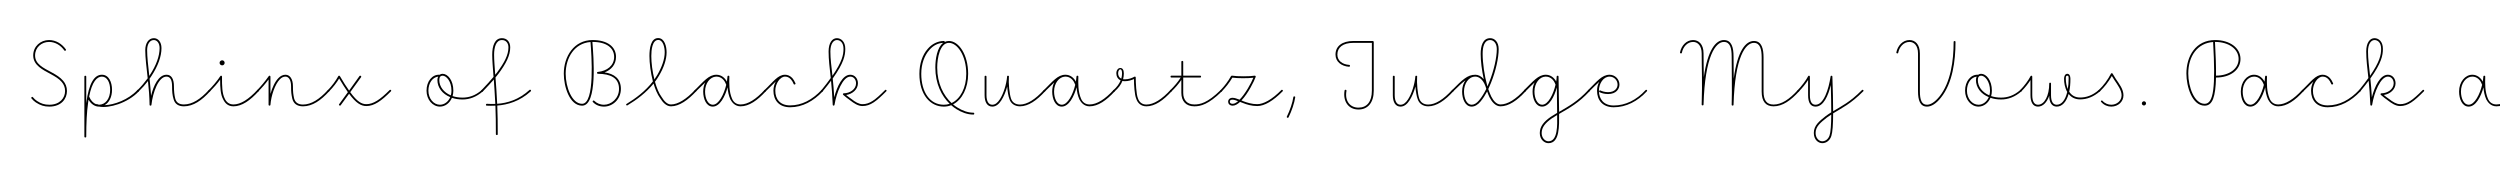 <svg width="4000" height="270" viewBox="0 0 4000 270" fill="none" xmlns="http://www.w3.org/2000/svg">
<g clip-path="url(#clip0_105_244)">
<path d="M3976.38 122.574C3976.08 133.524 3975.78 146.724 3980.73 157.974C3983.13 163.674 3987.78 167.124 3994.38 167.124C4006.08 167.124 4019.28 158.574 4032.48 144.174C4033.83 142.824 4035.93 144.474 4034.73 145.974C4021.38 160.674 4008.03 170.124 3994.38 170.124C3985.23 170.124 3980.58 163.674 3978.03 159.024C3975.33 152.874 3973.98 146.274 3973.53 139.824C3969.48 154.674 3961.23 170.574 3949.83 170.574C3939.63 170.574 3934.53 158.574 3934.53 146.424C3934.53 130.824 3944.43 119.574 3955.68 119.574C3963.33 119.574 3969.18 124.374 3972.48 130.674C3972.93 127.824 3973.23 124.974 3973.38 122.574C3973.38 120.474 3976.38 120.624 3976.38 122.574ZM3937.53 146.424C3937.53 157.824 3942.33 167.574 3949.83 167.574C3959.58 167.574 3967.83 150.624 3971.43 135.624L3971.13 135.174C3968.58 127.824 3963.18 122.574 3955.68 122.574C3945.78 122.574 3937.53 132.924 3937.53 146.424Z" fill="black"/>
<path d="M3774.55 144.174C3780.4 136.974 3785.35 130.524 3789.4 124.824C3787.6 108.024 3785.95 95.574 3785.95 82.374C3785.95 68.424 3791.8 61.074 3799.15 61.074C3805.75 61.074 3812.65 66.324 3812.65 78.174C3812.65 88.674 3810.25 100.824 3792.55 125.574C3793.45 134.274 3794.35 144.024 3794.95 155.724C3799.45 138.174 3808.3 119.574 3820.6 119.574C3828.1 119.574 3832.9 126.024 3832.9 133.224C3832.9 142.824 3824.35 150.474 3814 151.974C3816.7 154.074 3819.55 156.474 3822.55 158.424C3828.4 163.074 3834.4 166.674 3840.1 166.674C3851.65 166.674 3860.35 160.074 3876.25 144.174C3877.45 142.674 3879.55 144.624 3878.35 145.974C3862.45 162.024 3852.85 169.674 3840.1 169.674C3833.05 169.674 3826.45 165.174 3820.6 160.674C3816.25 157.824 3812.5 154.374 3809.35 151.824C3808.45 151.074 3808.75 149.274 3810.25 149.274C3819.85 149.274 3829.9 142.974 3829.9 133.224C3829.9 127.524 3826.3 122.574 3820.6 122.574C3808.9 122.574 3798.55 147.924 3795.4 167.874C3795.1 169.524 3792.55 169.374 3792.55 167.574C3791.95 152.274 3790.9 139.824 3789.85 129.174C3786.1 134.274 3781.75 139.824 3776.65 145.974C3775.45 147.474 3773.35 145.524 3774.55 144.174ZM3788.8 82.374C3788.8 94.374 3790.45 106.074 3792.1 121.224C3807.7 98.574 3809.8 87.624 3809.8 78.174C3809.8 68.124 3804.4 64.074 3799.3 64.074C3793.9 64.074 3788.8 69.774 3788.8 82.374Z" fill="black"/>
<path d="M3683.44 144.174C3696.94 131.424 3704.59 119.574 3716.29 119.574C3719.89 119.574 3724.09 120.924 3727.84 124.824C3729.64 126.924 3731.44 129.624 3732.94 133.224C3733.54 135.174 3730.84 136.074 3730.09 134.424C3728.74 131.124 3727.24 128.724 3725.59 126.924C3722.59 123.474 3719.14 122.574 3716.29 122.574C3708.04 122.574 3700.69 134.124 3700.69 145.074C3700.69 158.574 3708.19 168.624 3724.39 168.624C3743.14 168.624 3759.79 159.624 3774.49 144.174C3775.84 142.674 3777.94 144.624 3776.74 145.974C3761.89 161.724 3744.19 171.624 3724.39 171.624C3706.69 171.624 3697.69 160.374 3697.69 145.074C3697.69 139.974 3699.04 134.874 3701.44 130.374C3696.94 134.574 3691.99 139.974 3685.54 145.974C3684.34 147.474 3682.09 145.524 3683.44 144.174Z" fill="black"/>
<path d="M3627.17 122.574C3626.87 133.524 3626.57 146.724 3631.52 157.974C3633.92 163.674 3638.57 167.124 3645.17 167.124C3656.87 167.124 3670.07 158.574 3683.27 144.174C3684.62 142.824 3686.72 144.474 3685.52 145.974C3672.17 160.674 3658.82 170.124 3645.17 170.124C3636.02 170.124 3631.37 163.674 3628.82 159.024C3626.12 152.874 3624.77 146.274 3624.32 139.824C3620.27 154.674 3612.02 170.574 3600.62 170.574C3590.42 170.574 3585.32 158.574 3585.32 146.424C3585.32 130.824 3595.22 119.574 3606.47 119.574C3614.12 119.574 3619.97 124.374 3623.27 130.674C3623.72 127.824 3624.02 124.974 3624.17 122.574C3624.17 120.474 3627.17 120.624 3627.17 122.574ZM3588.32 146.424C3588.32 157.824 3593.12 167.574 3600.62 167.574C3610.37 167.574 3618.62 150.624 3622.22 135.624L3621.92 135.174C3619.37 127.824 3613.97 122.574 3606.47 122.574C3596.57 122.574 3588.32 132.924 3588.32 146.424Z" fill="black"/>
<path d="M3584.78 94.374C3584.78 111.774 3568.58 124.074 3545.63 124.074C3544.88 154.824 3540.08 169.074 3527.48 169.074C3507.38 169.074 3498.23 138.624 3498.23 117.624C3498.23 89.874 3513.08 64.074 3544.28 64.074C3567.38 64.074 3584.78 76.374 3584.78 94.374ZM3544.28 67.074H3543.98C3545.18 88.674 3545.78 106.674 3545.63 121.074C3567.23 120.924 3581.78 109.674 3581.78 94.374C3581.78 78.624 3566.18 67.074 3544.28 67.074ZM3501.23 117.624C3501.23 138.924 3510.83 166.074 3527.48 166.074C3541.88 166.074 3545.03 139.824 3540.98 67.224C3516.23 68.874 3501.23 89.424 3501.23 117.624Z" fill="black"/>
<path d="M3430.38 162.027C3432.18 162.027 3433.68 163.677 3433.68 165.327C3433.68 167.127 3432.18 168.777 3430.38 168.777C3428.58 168.777 3426.93 167.427 3426.93 165.327C3426.93 163.677 3428.58 162.027 3430.38 162.027Z" fill="black"/>
<path d="M3357.95 144.175C3365.45 136.975 3372.2 128.125 3377.6 117.775C3378.2 116.725 3379.55 116.875 3380.15 117.775C3381.35 119.725 3383 122.725 3385.1 125.875C3390.65 134.275 3397.55 142.525 3397.55 152.575C3397.55 162.475 3389.15 170.575 3378.05 170.575C3372.35 170.575 3366.35 168.325 3361.85 163.075C3360.5 161.725 3362.75 159.775 3363.95 161.275C3367.85 165.625 3373.1 167.575 3378.05 167.575C3386.9 167.575 3394.55 161.275 3394.55 152.575C3394.55 144.175 3388.25 135.925 3382.55 127.375C3381.2 125.275 3380 123.175 3378.95 121.525C3373.55 131.125 3367.1 139.225 3360.05 145.975C3358.85 147.475 3356.75 145.525 3357.95 144.175Z" fill="black"/>
<path d="M3232.27 144.174C3239.02 137.274 3245.17 129.024 3248.92 121.824C3249.67 120.474 3251.62 121.074 3251.62 122.574V152.274C3251.62 162.624 3255.07 167.574 3260.77 167.574C3271.27 167.574 3278.77 152.874 3278.77 133.674C3278.77 131.724 3281.62 131.724 3281.62 133.674V152.274C3281.62 162.624 3284.92 167.574 3290.77 167.574C3298.27 167.574 3304.42 160.524 3307.57 147.174C3303.82 140.574 3302.47 132.474 3302.47 126.024C3302.47 122.124 3304.12 118.074 3307.72 118.074C3311.02 118.074 3312.67 121.674 3312.67 126.024C3312.67 133.824 3312.07 140.724 3310.72 146.724C3314.17 152.124 3319.72 156.024 3328.12 156.024C3338.02 156.024 3347.92 152.724 3357.82 144.174C3359.17 142.674 3361.27 144.624 3360.07 145.974C3349.72 154.974 3339.07 159.024 3328.12 159.024C3319.72 159.024 3313.72 155.424 3309.82 150.324C3306.07 163.224 3299.32 170.574 3290.77 170.574C3282.82 170.574 3278.77 163.674 3278.77 153.174C3275.17 163.524 3268.87 170.574 3260.77 170.574C3252.82 170.574 3248.77 163.674 3248.77 152.274V128.124C3244.87 134.124 3239.92 140.424 3234.37 145.974C3233.17 147.474 3231.07 145.524 3232.27 144.174ZM3305.32 126.024C3305.32 131.124 3306.22 137.274 3308.47 142.524C3309.37 137.724 3309.82 132.174 3309.82 126.024C3309.82 122.874 3309.82 121.074 3307.72 121.074C3305.47 121.074 3305.32 123.024 3305.32 126.024Z" fill="black"/>
<path d="M3201.72 159.174C3195.57 159.174 3189.87 158.274 3184.77 156.474C3181.17 165.024 3173.82 170.574 3165.57 170.574C3154.02 170.574 3144.12 159.624 3144.12 145.074C3144.12 129.924 3153.27 118.824 3165.12 119.574C3166.47 118.524 3168.12 118.074 3169.77 118.074C3178.17 118.074 3187.02 128.574 3187.02 145.074C3187.02 148.074 3186.57 151.074 3185.82 153.774C3190.47 155.274 3195.87 156.174 3201.72 156.174C3211.92 156.174 3222.12 153.024 3232.32 144.174C3233.52 142.674 3235.62 144.624 3234.42 145.974C3223.92 155.274 3212.67 159.174 3201.72 159.174ZM3164.52 127.974C3164.52 138.624 3171.57 147.774 3182.97 152.574C3183.72 150.324 3184.02 147.774 3184.02 145.074C3184.02 130.224 3175.92 121.074 3169.77 121.074C3166.77 121.074 3164.52 123.024 3164.52 127.974ZM3147.12 145.074C3147.12 157.824 3155.52 167.574 3165.57 167.574C3172.62 167.574 3178.92 162.774 3182.07 155.424C3169.47 150.324 3161.52 140.124 3161.52 127.974C3161.52 125.874 3161.97 124.074 3162.72 122.574C3153.72 123.624 3147.12 132.774 3147.12 145.074Z" fill="black"/>
<path d="M3034.16 83.724C3036.26 73.224 3044.36 64.074 3055.16 64.074C3064.01 64.074 3071.81 70.674 3071.81 85.524V145.674C3071.81 159.774 3074.51 167.574 3083.21 167.574C3088.91 167.574 3095.81 163.374 3103.01 154.524C3121.16 132.024 3125.81 97.074 3125.81 67.074C3125.81 65.124 3128.81 65.124 3128.81 67.074C3128.81 97.824 3124.01 133.224 3105.41 156.324C3097.91 165.774 3090.26 170.574 3083.21 170.574C3071.96 170.574 3068.81 160.224 3068.81 145.674V85.524C3068.81 72.474 3062.21 67.074 3055.16 67.074C3045.41 67.074 3038.81 75.624 3037.16 84.324C3036.71 86.274 3033.86 85.674 3034.16 83.724Z" fill="black"/>
<path d="M2876.46 144.176C2882.31 137.876 2889.21 129.326 2893.11 121.826C2893.86 120.476 2895.81 121.076 2895.81 122.576V152.276C2895.81 163.376 2899.26 167.576 2904.96 167.576C2917.86 167.576 2925.81 143.276 2928.96 122.276C2929.11 120.626 2931.81 120.776 2931.81 122.576C2932.56 144.476 2933.01 162.926 2933.01 177.926C2946.36 169.826 2959.86 163.526 2979.06 144.176C2980.26 142.676 2982.51 144.626 2981.31 145.976C2961.06 166.376 2946.81 172.826 2933.01 181.376C2933.01 199.226 2932.11 211.376 2930.16 217.526C2927.76 225.026 2921.76 229.076 2915.76 229.076C2909.16 229.076 2902.11 223.526 2902.11 212.726C2902.11 200.576 2911.11 193.676 2921.16 185.726C2924.16 183.476 2927.16 181.526 2930.01 179.726C2930.01 167.726 2929.71 153.026 2929.26 136.076C2925.21 153.026 2917.56 170.576 2904.96 170.576C2897.01 170.576 2892.96 164.426 2892.96 152.276V127.976C2888.91 134.426 2883.51 140.876 2878.56 145.976C2877.36 147.476 2875.26 145.526 2876.46 144.176ZM2904.96 212.726C2904.96 221.126 2910.51 226.076 2915.61 226.076C2920.26 226.076 2925.21 222.926 2927.31 216.626C2929.11 211.226 2929.86 199.976 2930.01 183.326C2927.61 184.826 2925.36 186.326 2922.96 188.126C2912.76 196.226 2904.96 202.376 2904.96 212.726Z" fill="black"/>
<path d="M2688.02 83.724C2690.27 72.924 2698.22 64.074 2709.02 64.074C2717.42 64.074 2725.67 70.224 2725.67 85.524C2725.67 100.224 2725.97 110.724 2726.12 123.324C2732.27 79.824 2745.32 64.074 2758.22 64.074C2770.82 64.074 2773.67 76.374 2773.67 90.474C2773.67 101.874 2773.82 113.724 2773.97 125.724C2779.97 81.174 2793.17 65.574 2806.22 65.574C2818.82 65.574 2821.67 78.174 2821.67 91.974V146.424C2821.67 160.224 2826.47 167.274 2837.72 167.274C2850.47 167.274 2863.22 158.724 2876.42 144.174C2877.62 142.674 2879.72 144.624 2878.67 145.974C2865.32 160.674 2852.12 170.124 2837.72 170.124C2825.42 170.124 2818.67 162.624 2818.67 146.424V91.974C2818.67 79.374 2816.42 68.574 2806.22 68.574C2793.17 68.574 2775.92 89.874 2773.67 167.574C2773.67 169.524 2770.67 169.374 2770.67 167.574C2771.42 142.674 2770.67 115.374 2770.67 90.474C2770.67 77.574 2768.42 67.074 2758.22 67.074C2745.17 67.074 2727.92 89.124 2725.67 167.274C2725.67 169.224 2722.67 169.074 2722.67 167.274C2723.87 125.874 2722.67 113.424 2722.67 85.524C2722.67 73.374 2716.52 67.074 2709.02 67.074C2699.57 67.074 2692.82 75.174 2691.02 84.324C2690.57 86.274 2687.72 85.674 2688.02 83.724Z" fill="black"/>
<path d="M2541.01 144.174C2554.81 130.674 2562.91 119.574 2575.36 119.574C2584.06 119.574 2591.11 126.774 2591.11 135.324C2591.11 142.224 2586.01 150.474 2572.81 150.474C2566.96 150.474 2562.01 148.824 2559.31 147.474C2557.51 146.574 2559.01 143.874 2560.66 144.774C2562.76 145.824 2567.71 147.474 2572.81 147.474C2583.76 147.474 2588.11 141.024 2588.11 135.324C2588.11 128.274 2582.41 122.574 2575.36 122.574H2575.06C2565.16 122.724 2558.26 133.974 2558.26 145.074C2558.26 158.574 2565.91 168.774 2581.96 168.774C2600.71 168.774 2618.26 160.074 2632.96 144.174C2634.16 142.674 2636.26 144.624 2635.06 145.974C2620.21 162.174 2601.61 171.624 2581.96 171.624C2564.11 171.624 2555.26 160.224 2555.26 145.074C2555.26 139.974 2556.46 135.024 2558.86 130.824C2554.21 134.724 2549.26 139.974 2543.11 145.974C2541.91 147.474 2539.81 145.524 2541.01 144.174Z" fill="black"/>
<path d="M2438.76 144.024C2452.71 130.524 2460.96 119.574 2473.26 119.574C2480.76 119.574 2486.61 124.224 2489.91 130.374C2490.36 127.674 2490.66 124.974 2490.66 122.574C2490.66 120.624 2493.66 120.624 2493.66 122.574C2493.96 145.224 2494.41 163.224 2494.56 178.974C2510.91 169.374 2524.41 162.024 2541.06 144.174C2542.11 142.824 2544.51 144.474 2543.31 145.974C2525.91 164.724 2511.36 172.524 2494.56 182.274V182.574C2494.56 200.874 2495.91 229.074 2477.46 229.074C2470.86 229.074 2463.66 223.074 2463.66 212.874C2463.66 201.924 2470.71 194.274 2481.21 186.924C2484.81 184.674 2488.11 182.574 2491.41 180.624C2491.41 168.774 2491.11 155.424 2490.96 139.824C2486.91 154.674 2478.66 170.574 2467.41 170.574C2457.21 170.574 2452.11 158.574 2452.11 146.424C2452.11 140.874 2453.31 135.924 2455.41 131.874C2451.21 135.624 2446.56 140.574 2440.86 146.124C2439.66 147.474 2437.41 145.524 2438.76 144.024ZM2455.11 146.424C2455.11 157.674 2459.91 167.574 2467.41 167.574C2477.16 167.574 2485.41 150.624 2488.86 135.474L2488.71 135.174C2486.16 127.824 2480.76 122.574 2473.26 122.574H2472.66C2463.36 122.874 2455.11 132.924 2455.11 146.424ZM2466.66 212.874C2466.66 220.974 2472.36 226.074 2477.46 226.074C2492.61 226.074 2491.71 199.974 2491.41 184.074C2488.71 185.724 2485.86 187.524 2483.01 189.324C2472.51 196.674 2466.66 203.724 2466.66 212.874Z" fill="black"/>
<path d="M2368.93 162.324C2364.58 167.574 2359.63 170.574 2354.68 170.574C2344.48 170.574 2339.38 158.574 2339.38 146.424C2339.38 139.524 2341.33 133.224 2344.78 128.424C2339.53 132.174 2333.53 138.024 2325.43 145.974C2324.23 147.474 2321.98 145.524 2323.33 144.174C2339.68 127.824 2347.78 119.574 2360.53 119.574C2365.03 119.574 2369.83 121.674 2374.03 126.774C2370.88 112.524 2369.08 97.524 2369.08 86.274C2369.08 73.824 2372.23 61.074 2384.38 61.074C2390.98 61.074 2397.88 66.624 2397.88 78.624C2397.88 92.424 2393.38 113.274 2385.43 132.924C2384.08 136.224 2382.73 139.374 2381.23 142.524C2382.73 146.874 2384.23 150.774 2385.88 154.224C2389.48 161.424 2394.58 167.124 2400.73 167.124C2412.43 167.124 2425.48 158.574 2438.83 144.174C2440.03 142.674 2442.28 144.474 2441.08 145.974C2427.73 160.674 2413.93 170.124 2400.73 170.124C2392.63 170.124 2386.78 162.624 2383.18 155.574C2381.83 152.724 2380.63 149.574 2379.43 146.274C2376.28 152.274 2372.68 157.824 2368.93 162.324ZM2379.58 137.124V137.274C2379.73 137.574 2379.88 137.874 2379.88 138.174C2380.93 136.074 2381.83 133.974 2382.58 131.874C2390.38 112.524 2394.88 91.824 2394.88 78.624C2394.88 68.574 2389.18 64.074 2384.38 64.074C2374.48 64.074 2372.23 75.474 2372.23 85.974C2372.23 101.124 2375.08 120.924 2379.58 137.124ZM2342.38 146.424C2342.38 157.824 2347.03 167.574 2354.68 167.574C2358.43 167.574 2362.78 165.174 2366.53 160.524C2370.88 155.424 2374.63 149.124 2378.08 142.224C2377.63 140.724 2377.18 139.374 2376.73 137.874C2372.53 126.324 2365.63 122.574 2360.53 122.574C2349.43 122.574 2342.38 134.274 2342.38 146.424Z" fill="black"/>
<path d="M2231.54 122.574V152.274C2231.54 162.474 2235.14 167.574 2240.84 167.574C2245.34 167.574 2249.24 164.574 2252.84 159.024C2258.84 149.874 2263.49 134.724 2264.54 122.424C2264.54 122.124 2264.69 121.974 2264.69 121.674C2265.44 120.624 2267.69 121.074 2267.54 122.724L2267.39 123.174C2266.64 132.774 2268.14 150.174 2270.84 157.824C2272.79 163.524 2277.59 167.274 2285.09 167.274C2296.94 167.274 2309.99 158.574 2323.19 144.174C2324.39 142.674 2326.64 144.624 2325.44 145.974C2312.09 160.674 2298.44 170.124 2285.09 170.124C2276.39 170.124 2270.39 165.324 2268.29 158.574C2266.49 154.074 2265.29 146.274 2264.69 138.474C2262.44 146.724 2259.14 154.674 2255.24 160.674C2251.49 166.374 2246.84 170.574 2240.84 170.574C2232.89 170.574 2228.54 163.674 2228.54 152.274V122.574C2228.54 120.624 2231.54 120.624 2231.54 122.574Z" fill="black"/>
<path d="M2158.4 106.824C2146.55 105.924 2136.8 99.024 2136.8 87.324C2136.8 73.974 2147.3 65.574 2165.45 65.574H2196.5C2197.25 65.574 2198 66.324 2198 67.074V145.074C2198 164.424 2188.4 175.224 2173.55 175.224C2157.2 175.224 2148.35 161.724 2151.35 144.774C2151.8 142.824 2154.65 143.424 2154.35 145.374C2151.35 161.874 2160.35 172.224 2173.55 172.224C2186.9 172.224 2195 162.924 2195 145.074V68.574H2165.45C2148.5 68.574 2139.8 75.924 2139.8 87.324C2139.8 97.524 2148.2 103.074 2158.7 103.824C2160.65 103.974 2160.35 106.974 2158.4 106.824Z" fill="black"/>
<path d="M2058.99 186.476C2063.79 176.876 2068.29 163.526 2069.34 155.426C2069.64 153.476 2072.64 153.926 2072.34 155.726C2071.14 164.426 2066.64 177.926 2061.69 187.676C2060.79 189.476 2058.09 188.126 2058.99 186.476Z" fill="black"/>
<path d="M1953.02 144.177C1959.32 137.427 1965.02 130.077 1969.52 121.977C1969.97 121.227 1970.57 120.927 1971.47 121.077C1979.57 122.427 2000.12 122.427 2007.47 121.077C2008.52 120.927 2009.42 121.977 2009.12 123.027C2006.57 130.077 1996.97 149.577 1986.32 160.677C1987.52 161.127 1988.72 161.727 1989.92 162.177C1995.17 164.127 2003.12 166.677 2011.52 166.677C2021.42 166.677 2034.77 159.627 2050.07 144.177C2051.27 142.677 2053.52 144.627 2052.32 145.977C2036.87 161.577 2023.07 169.677 2011.52 169.677C2002.52 169.677 1994.42 167.127 1988.87 164.877C1987.22 164.277 1985.57 163.677 1984.07 163.077C1980.17 166.677 1976.12 169.077 1972.37 169.077C1967.72 169.077 1965.17 166.227 1965.02 163.077C1964.87 159.327 1967.57 156.477 1972.07 156.477C1975.22 156.477 1978.97 157.827 1983.32 159.477C1992.47 150.177 2001.77 133.227 2005.37 124.377C1996.97 125.427 1980.02 125.427 1971.77 124.227C1967.12 132.177 1961.42 139.377 1955.12 145.977C1953.92 147.477 1951.82 145.527 1953.02 144.177ZM1967.72 162.927C1967.72 165.327 1970.12 166.077 1972.37 166.077C1975.07 166.077 1977.92 164.427 1980.92 161.877C1977.32 160.377 1974.17 159.477 1972.07 159.477C1968.77 159.477 1967.57 160.677 1967.72 162.927Z" fill="black"/>
<path d="M1872.6 144.177C1878.6 138.177 1884.9 130.977 1889.1 124.077H1874.25C1872.3 124.077 1872.3 121.077 1874.25 121.077H1890.15V98.877C1890.15 96.927 1893.15 96.927 1893.15 98.877V121.077H1920.3C1922.25 121.077 1922.25 124.077 1920.3 124.077H1893.15V148.527C1893.15 159.927 1899.3 167.127 1910.85 167.127C1920.15 167.127 1931.55 165.027 1953 144.177C1954.2 142.677 1956.45 144.627 1955.1 145.977C1933.65 167.127 1921.05 170.127 1910.85 170.127C1897.35 170.127 1890.15 161.577 1890.15 148.527V127.827C1885.95 134.127 1880.25 140.577 1874.7 145.977C1873.5 147.477 1871.25 145.677 1872.6 144.177Z" fill="black"/>
<path d="M1781.63 144.177C1786.88 139.377 1790.78 134.277 1793.03 128.577C1788.23 126.477 1786.13 121.977 1786.13 117.177C1786.13 112.227 1789.13 108.777 1792.43 108.777C1796.03 108.777 1798.13 111.777 1798.13 117.477C1798.13 120.777 1797.68 123.777 1796.93 126.777C1797.68 126.927 1798.73 126.927 1799.78 126.927C1805.93 126.927 1811.33 124.827 1815.08 122.727C1816.13 122.127 1817.33 123.027 1817.18 124.077C1817.18 131.877 1817.93 150.477 1820.63 157.077C1822.58 163.227 1827.08 167.277 1834.28 167.277C1845.98 167.277 1859.18 158.577 1872.53 144.177C1873.73 142.677 1875.83 144.627 1874.63 145.977C1861.28 160.677 1847.78 170.127 1834.28 170.127C1825.58 170.127 1820.18 164.877 1817.93 157.827C1815.23 151.527 1814.33 135.477 1814.33 126.477C1810.43 128.277 1805.48 129.927 1799.78 129.927C1798.28 129.927 1797.08 129.777 1795.88 129.477C1793.48 135.777 1789.13 141.177 1783.73 145.977C1782.53 147.477 1780.43 145.527 1781.63 144.177ZM1788.98 117.177C1788.98 120.777 1790.48 124.227 1794.08 125.877C1794.83 123.177 1795.28 120.327 1795.28 117.477C1795.28 113.127 1794.23 110.877 1792.43 110.877C1790.78 110.877 1788.98 113.577 1788.98 117.177Z" fill="black"/>
<path d="M1670.16 144.174C1684.11 130.524 1692.21 119.574 1704.66 119.574C1712.31 119.574 1718.16 124.374 1721.46 130.674C1721.91 127.824 1722.21 124.974 1722.36 122.574C1722.36 120.474 1725.36 120.624 1725.36 122.574C1725.06 133.524 1724.76 146.724 1729.71 157.974C1732.11 163.674 1736.76 167.124 1743.36 167.124C1755.06 167.124 1768.26 158.574 1781.46 144.174C1782.81 142.824 1784.91 144.474 1783.71 145.974C1770.36 160.674 1756.71 170.124 1743.36 170.124C1734.21 170.124 1729.56 163.674 1727.01 159.024C1724.31 152.874 1722.96 146.274 1722.51 139.674C1718.46 154.524 1710.06 170.574 1698.81 170.574C1688.61 170.574 1683.51 158.574 1683.51 146.424C1683.51 140.874 1684.71 135.924 1686.81 131.874C1682.61 135.774 1677.96 140.574 1672.26 145.974C1670.91 147.474 1668.96 145.524 1670.16 144.174ZM1686.51 146.424C1686.51 157.824 1691.31 167.574 1698.81 167.574C1708.56 167.574 1716.81 150.624 1720.41 135.624L1720.11 135.174C1717.56 127.824 1712.16 122.574 1704.66 122.574H1704.06C1694.46 123.024 1686.51 133.224 1686.51 146.424Z" fill="black"/>
<path d="M1578.37 122.574V152.274C1578.37 162.474 1581.97 167.574 1587.67 167.574C1592.17 167.574 1596.07 164.574 1599.67 159.024C1605.67 149.874 1610.32 134.724 1611.37 122.424C1611.37 122.124 1611.52 121.974 1611.52 121.674C1612.27 120.624 1614.52 121.074 1614.37 122.724L1614.22 123.174C1613.47 132.774 1614.97 150.174 1617.67 157.824C1619.62 163.524 1624.42 167.274 1631.92 167.274C1643.77 167.274 1656.82 158.574 1670.02 144.174C1671.22 142.674 1673.47 144.624 1672.27 145.974C1658.92 160.674 1645.27 170.124 1631.92 170.124C1623.22 170.124 1617.22 165.324 1615.12 158.574C1613.32 154.074 1612.12 146.274 1611.52 138.474C1609.27 146.724 1605.97 154.674 1602.07 160.674C1598.32 166.374 1593.67 170.574 1587.67 170.574C1579.72 170.574 1575.37 163.674 1575.37 152.274V122.574C1575.37 120.624 1578.37 120.624 1578.37 122.574Z" fill="black"/>
<path d="M1557.43 180.324C1559.38 180.324 1559.38 183.324 1557.43 183.324C1547.83 183.324 1538.38 179.724 1530.28 174.624C1527.43 172.824 1524.58 170.724 1521.88 168.324C1518.13 169.824 1514.23 170.574 1510.03 170.574C1488.73 170.574 1471.03 151.974 1471.03 118.074C1471.03 101.874 1475.98 87.474 1484.38 78.174C1490.83 70.524 1500.13 65.574 1510.18 65.574C1511.23 65.574 1511.68 66.474 1511.68 67.074C1513.63 66.174 1515.73 65.574 1518.28 65.574C1534.03 65.574 1549.03 87.474 1549.03 118.074C1549.03 140.724 1539.43 159.474 1524.88 166.974C1527.13 168.924 1529.53 170.574 1531.93 172.074C1539.58 176.874 1548.43 180.324 1557.43 180.324ZM1499.53 108.024C1499.53 133.674 1509.58 152.724 1522.48 164.874C1536.58 158.274 1546.03 140.574 1546.03 118.074C1546.03 88.674 1531.63 68.574 1518.28 68.574C1503.73 68.574 1499.53 93.324 1499.53 108.024ZM1474.03 118.074C1474.03 147.624 1487.98 167.574 1510.03 167.574C1513.33 167.574 1516.48 167.124 1519.48 166.074C1506.43 153.474 1496.53 133.824 1496.53 108.024C1496.53 94.524 1499.38 75.774 1509.13 68.574C1500.43 68.874 1492.78 73.074 1486.93 79.974C1479.13 88.674 1474.03 102.174 1474.03 118.074Z" fill="black"/>
<path d="M1314.35 144.174C1320.2 136.974 1325.15 130.524 1329.2 124.824C1327.4 108.024 1325.75 95.574 1325.75 82.374C1325.75 68.424 1331.6 61.074 1338.95 61.074C1345.55 61.074 1352.45 66.324 1352.45 78.174C1352.45 88.674 1350.05 100.824 1332.35 125.574C1333.25 134.274 1334.15 144.024 1334.75 155.724C1339.25 138.174 1348.1 119.574 1360.4 119.574C1367.9 119.574 1372.7 126.024 1372.7 133.224C1372.7 142.824 1364.15 150.474 1353.8 151.974C1356.5 154.074 1359.35 156.474 1362.35 158.424C1368.2 163.074 1374.2 166.674 1379.9 166.674C1391.45 166.674 1400.15 160.074 1416.05 144.174C1417.25 142.674 1419.35 144.624 1418.15 145.974C1402.25 162.024 1392.65 169.674 1379.9 169.674C1372.85 169.674 1366.25 165.174 1360.4 160.674C1356.05 157.824 1352.3 154.374 1349.15 151.824C1348.25 151.074 1348.55 149.274 1350.05 149.274C1359.65 149.274 1369.7 142.974 1369.7 133.224C1369.7 127.524 1366.1 122.574 1360.4 122.574C1348.7 122.574 1338.35 147.924 1335.2 167.874C1334.9 169.524 1332.35 169.374 1332.35 167.574C1331.75 152.274 1330.7 139.824 1329.65 129.174C1325.9 134.274 1321.55 139.824 1316.45 145.974C1315.25 147.474 1313.15 145.524 1314.35 144.174ZM1328.6 82.374C1328.6 94.374 1330.25 106.074 1331.9 121.224C1347.5 98.574 1349.6 87.624 1349.6 78.174C1349.6 68.124 1344.2 64.074 1339.1 64.074C1333.7 64.074 1328.6 69.774 1328.6 82.374Z" fill="black"/>
<path d="M1223.23 144.174C1236.73 131.424 1244.38 119.574 1256.08 119.574C1259.68 119.574 1263.88 120.924 1267.63 124.824C1269.43 126.924 1271.23 129.624 1272.73 133.224C1273.33 135.174 1270.63 136.074 1269.88 134.424C1268.53 131.124 1267.03 128.724 1265.38 126.924C1262.38 123.474 1258.93 122.574 1256.08 122.574C1247.83 122.574 1240.48 134.124 1240.48 145.074C1240.48 158.574 1247.98 168.624 1264.18 168.624C1282.93 168.624 1299.58 159.624 1314.28 144.174C1315.63 142.674 1317.73 144.624 1316.53 145.974C1301.68 161.724 1283.98 171.624 1264.18 171.624C1246.48 171.624 1237.48 160.374 1237.48 145.074C1237.48 139.974 1238.83 134.874 1241.23 130.374C1236.73 134.574 1231.78 139.974 1225.33 145.974C1224.13 147.474 1221.88 145.524 1223.23 144.174Z" fill="black"/>
<path d="M1111.76 144.174C1125.71 130.524 1133.81 119.574 1146.26 119.574C1153.91 119.574 1159.76 124.374 1163.06 130.674C1163.51 127.824 1163.81 124.974 1163.96 122.574C1163.96 120.474 1166.96 120.624 1166.96 122.574C1166.66 133.524 1166.36 146.724 1171.31 157.974C1173.71 163.674 1178.36 167.124 1184.96 167.124C1196.66 167.124 1209.86 158.574 1223.06 144.174C1224.41 142.824 1226.51 144.474 1225.31 145.974C1211.96 160.674 1198.31 170.124 1184.96 170.124C1175.81 170.124 1171.16 163.674 1168.61 159.024C1165.91 152.874 1164.56 146.274 1164.11 139.674C1160.06 154.524 1151.66 170.574 1140.41 170.574C1130.21 170.574 1125.11 158.574 1125.11 146.424C1125.11 140.874 1126.31 135.924 1128.41 131.874C1124.21 135.774 1119.56 140.574 1113.86 145.974C1112.51 147.474 1110.56 145.524 1111.76 144.174ZM1128.11 146.424C1128.11 157.824 1132.91 167.574 1140.41 167.574C1150.16 167.574 1158.41 150.624 1162.01 135.624L1161.71 135.174C1159.16 127.824 1153.76 122.574 1146.26 122.574H1145.66C1136.06 123.024 1128.11 133.224 1128.11 146.424Z" fill="black"/>
<path d="M1002.35 166.376C1017.05 157.376 1032.65 145.826 1044.65 130.226C1041.05 116.426 1039.1 101.126 1039.1 89.576C1039.1 77.576 1041.2 60.926 1053.05 60.926C1063.55 60.926 1066.55 74.726 1066.55 83.726C1066.55 95.126 1062.05 108.326 1054.25 121.376C1052.3 124.676 1050.2 127.826 1047.95 130.826C1050.65 140.426 1054.1 149.126 1058.45 154.976C1062.8 162.176 1067.75 167.126 1073.6 167.126C1085 167.126 1098.65 158.126 1111.7 144.176C1113.05 142.676 1115.15 144.626 1113.95 145.976C1100.9 160.076 1086.8 170.126 1073.6 170.126C1066.1 170.126 1060.4 163.826 1056.05 156.776C1051.85 150.926 1048.4 142.826 1045.7 133.676C1033.55 148.676 1018.25 159.926 1004 168.476C1002.65 169.526 1000.85 167.426 1002.35 166.376ZM1042.1 89.576C1042.1 100.376 1043.75 114.326 1047.05 127.076C1048.7 124.676 1050.2 122.276 1051.7 119.876C1059.2 106.976 1063.55 94.376 1063.55 83.576C1063.55 75.926 1061 63.926 1053.2 63.926C1043.6 63.926 1042.1 79.976 1042.1 89.576Z" fill="black"/>
<path d="M993.434 142.224C993.434 158.874 980.234 170.574 966.434 170.574C959.084 170.574 952.934 167.874 948.734 163.374C947.234 162.024 949.334 159.774 950.834 161.274C954.584 165.024 959.984 167.574 966.434 167.574C977.984 167.574 990.434 157.524 990.434 142.224C990.434 124.374 976.484 118.224 956.984 118.074C956.684 118.074 956.384 118.074 956.234 117.924C956.084 117.924 956.084 117.924 955.934 117.774C954.584 117.174 955.034 115.074 956.684 115.074C971.084 113.574 982.634 105.174 982.634 91.074C982.634 77.124 971.084 67.074 948.134 67.074H947.834C949.634 90.774 956.234 169.074 931.334 169.074C911.384 169.074 902.084 138.624 902.084 117.924C902.084 90.174 918.434 64.074 948.134 64.074C972.584 64.074 985.634 75.324 985.634 91.074C985.634 103.074 977.984 111.774 967.334 115.824C982.634 118.074 993.434 125.724 993.434 142.224ZM905.084 117.924C905.084 139.224 914.984 166.074 931.334 166.074C952.334 166.074 946.334 87.024 944.834 67.224C919.334 69.024 905.084 92.124 905.084 117.924Z" fill="black"/>
<path d="M778.998 166.074C783.198 166.374 787.848 166.374 792.498 166.224C791.748 151.224 790.848 138.324 790.098 127.224C784.998 133.074 779.298 139.374 772.698 146.124C771.348 147.474 769.248 145.524 770.598 144.024C777.948 136.374 784.248 129.474 789.648 123.024C788.598 108.174 787.548 96.774 787.548 87.624C787.548 73.224 791.598 61.074 803.148 61.074C810.948 61.074 816.348 66.774 816.348 75.774C816.348 88.674 809.748 101.574 797.598 117.924C796.098 119.874 794.448 121.824 792.798 123.924C793.698 135.774 794.748 149.724 795.498 166.074C811.698 164.874 829.698 159.774 847.098 144.024C848.448 142.524 850.698 144.624 849.198 146.124C831.348 162.324 812.148 167.574 795.648 168.924C796.098 182.424 796.548 197.574 796.398 214.674C796.398 216.774 793.398 216.474 793.398 214.674C793.548 197.724 793.098 182.574 792.648 169.074C787.698 169.374 783.048 169.224 778.848 169.074C776.898 169.074 777.048 166.074 778.998 166.074ZM790.548 87.624C790.548 96.174 791.448 106.674 792.348 119.574C793.398 118.374 794.298 117.324 795.198 116.124C807.198 99.924 813.498 87.774 813.498 75.774C813.498 69.024 809.598 64.074 803.148 64.074C793.548 64.074 790.548 75.624 790.548 87.624Z" fill="black"/>
<path d="M740.049 159.174C733.899 159.174 728.199 158.274 723.099 156.474C719.499 165.024 712.149 170.574 703.899 170.574C692.349 170.574 682.449 159.624 682.449 145.074C682.449 129.924 691.599 118.824 703.449 119.574C704.799 118.524 706.449 118.074 708.099 118.074C716.499 118.074 725.349 128.574 725.349 145.074C725.349 148.074 724.899 151.074 724.149 153.774C728.799 155.274 734.199 156.174 740.049 156.174C750.249 156.174 760.449 153.024 770.649 144.174C771.849 142.674 773.949 144.624 772.749 145.974C762.249 155.274 750.999 159.174 740.049 159.174ZM702.849 127.974C702.849 138.624 709.899 147.774 721.299 152.574C722.049 150.324 722.349 147.774 722.349 145.074C722.349 130.224 714.249 121.074 708.099 121.074C705.099 121.074 702.849 123.024 702.849 127.974ZM685.449 145.074C685.449 157.824 693.849 167.574 703.899 167.574C710.949 167.574 717.249 162.774 720.399 155.424C707.799 150.324 699.849 140.124 699.849 127.974C699.849 125.874 700.299 124.074 701.049 122.574C692.049 123.624 685.449 132.774 685.449 145.074Z" fill="black"/>
<path d="M542.651 166.674C547.301 160.224 551.951 153.924 556.601 147.474C552.551 141.624 547.901 134.424 542.651 125.574C538.451 132.624 532.901 139.674 526.751 145.974C525.551 147.474 523.451 145.524 524.651 144.174C531.251 137.274 537.101 129.474 541.301 121.824C541.901 120.774 543.251 120.924 543.851 121.824C549.401 131.274 554.201 138.924 558.551 144.924C564.101 137.274 569.801 129.474 575.201 121.674C576.401 120.174 578.801 121.824 577.751 123.474C572.051 131.424 566.201 139.524 560.351 147.474C571.601 162.924 578.801 166.674 586.151 166.674C597.251 166.674 608.051 159.474 623.351 144.174C624.701 142.674 626.801 144.624 625.601 145.974C610.151 161.574 598.601 169.674 586.151 169.674C577.601 169.674 569.501 164.874 558.551 150.024C554.051 156.174 549.551 162.324 545.051 168.474C543.851 169.974 541.451 168.174 542.651 166.674Z" fill="black"/>
<path d="M411.565 144.174C417.715 137.724 423.865 130.524 430.015 121.824C430.765 120.474 432.715 121.074 432.715 122.574C432.715 123.774 432.715 138.024 432.715 150.174C435.565 140.124 439.915 130.524 445.615 124.824C448.615 121.674 452.515 119.574 456.715 119.574C463.915 119.574 468.715 126.474 468.715 138.024C468.715 147.774 469.165 150.474 470.515 157.224C472.165 163.524 476.515 167.274 484.765 167.274C498.115 167.274 511.315 158.574 524.515 144.174C525.715 142.674 527.965 144.624 526.765 145.974C513.415 160.674 499.765 170.124 484.765 170.124C475.315 170.124 469.615 165.774 467.665 157.824C466.165 150.774 465.715 147.924 465.715 138.024C465.715 127.824 461.815 122.574 456.715 122.574C453.265 122.574 450.565 124.074 447.865 126.774C439.915 134.724 433.765 153.174 432.715 167.724C432.565 169.674 429.565 169.374 429.715 167.424C429.865 165.024 429.715 138.174 429.715 127.074C424.465 134.274 419.065 140.424 413.665 145.974C412.465 147.474 410.365 145.524 411.565 144.174Z" fill="black"/>
<path d="M355.525 96.477C357.775 96.477 359.425 98.427 359.425 100.527C359.425 102.777 357.625 104.577 355.525 104.577C353.275 104.577 351.325 102.927 351.325 100.527C351.325 98.277 353.275 96.477 355.525 96.477ZM355.225 122.577C355.075 137.127 355.375 149.727 359.725 157.977C362.125 163.227 366.625 167.127 373.525 167.127C385.225 167.127 398.125 158.577 411.475 144.177C412.825 142.677 414.925 144.627 413.725 145.977C400.375 160.677 387.025 170.127 373.525 170.127C364.675 170.127 359.875 164.877 357.025 158.877C352.825 151.377 352.225 140.127 352.225 127.377C347.425 134.127 341.725 140.427 336.175 145.977C334.975 147.477 332.875 145.677 334.075 144.177C340.525 137.577 347.125 129.927 352.525 121.827C353.125 120.627 355.225 120.927 355.225 122.577Z" fill="black"/>
<path d="M220.11 144.174C226.26 138.024 231.66 131.574 236.31 125.274C234.36 107.874 232.41 91.974 232.41 80.274C232.41 69.174 237.66 61.074 246.21 61.074C252.81 61.074 258.36 66.924 258.36 76.974C258.36 90.174 252.81 105.624 242.16 121.824C241.26 123.324 240.36 124.674 239.31 126.024C240.21 135.024 241.11 144.324 241.71 153.324C245.61 136.824 253.71 119.724 266.31 119.574C274.56 119.424 278.31 126.924 278.31 138.024C278.31 145.824 278.91 152.124 280.41 157.824C282.06 163.824 286.41 167.124 294.21 167.124C307.71 167.124 320.76 158.574 333.96 144.174C335.31 142.674 337.41 144.474 336.21 145.974C322.86 160.674 309.21 170.124 294.21 170.124C285.21 170.124 279.66 166.074 277.71 158.574C275.76 152.574 275.31 145.824 275.31 138.174C275.31 127.674 272.31 122.574 266.31 122.574C253.56 122.574 244.41 148.074 242.31 167.724C242.16 169.674 239.16 169.374 239.31 167.574C239.16 155.124 238.11 142.074 236.76 129.624C232.56 135.174 227.61 140.724 222.21 145.974C220.86 147.624 218.76 145.374 220.11 144.174ZM235.41 80.124C235.41 90.924 237.06 105.624 238.86 121.524C239.16 121.224 239.31 120.774 239.61 120.324C250.11 104.424 255.36 89.424 255.36 76.974C255.36 68.724 251.01 64.074 246.21 64.074C239.31 64.074 235.41 70.974 235.41 80.124Z" fill="black"/>
<path d="M134.992 122.574C134.992 120.624 137.992 120.624 137.992 122.574V165.174C142.192 132.774 151.042 119.574 163.042 119.574C174.142 119.574 179.242 131.424 179.242 143.724C179.242 155.124 174.592 164.274 167.242 168.324C182.842 167.724 205.342 159.624 219.892 144.024C221.242 142.524 223.342 144.624 222.142 146.124C204.142 165.174 174.142 173.574 158.692 170.574H158.092C151.642 170.574 145.492 166.224 141.592 159.474C141.292 161.424 140.992 163.374 140.842 165.474C138.892 179.274 137.992 196.674 137.992 218.574C137.992 220.524 134.992 220.524 134.992 218.574V122.574ZM154.942 166.524C155.992 166.974 157.192 167.274 158.392 167.574C168.742 167.424 176.242 157.974 176.242 143.724C176.242 132.324 171.592 122.574 163.042 122.574C155.242 122.574 147.292 130.524 142.642 154.374C144.892 160.524 149.242 165.024 153.892 166.824C154.192 166.524 154.492 166.374 154.942 166.524Z" fill="black"/>
<path d="M102.934 80.724C97.234 72.624 88.534 67.074 78.484 67.074C66.634 67.074 56.134 75.624 56.134 88.674C56.134 95.724 59.284 100.374 64.384 104.724C74.584 113.274 91.684 118.074 101.134 129.324C104.734 133.524 107.134 138.924 107.134 145.674C107.134 157.824 98.284 170.574 78.934 170.574C70.684 170.574 64.684 168.624 57.484 163.974C54.934 162.324 52.534 160.074 50.284 157.374C49.234 156.174 51.334 153.924 52.684 155.574C54.634 157.974 56.734 159.924 59.284 161.574C65.584 165.774 71.284 167.574 78.934 167.574C95.884 167.574 104.134 156.624 104.134 145.674C104.134 139.524 102.034 135.024 98.734 131.124C90.334 121.074 73.234 116.124 62.584 107.124C57.034 102.474 53.134 96.624 53.134 88.674C53.134 74.124 64.834 64.074 78.484 64.074C89.434 64.074 99.034 70.074 105.334 78.924C106.534 80.574 103.984 82.224 102.934 80.724Z" fill="black"/>
</g>
<defs>
<clipPath id="clip0_105_244">
<rect width="4000" height="270" fill="white"/>
</clipPath>
</defs>
</svg>
